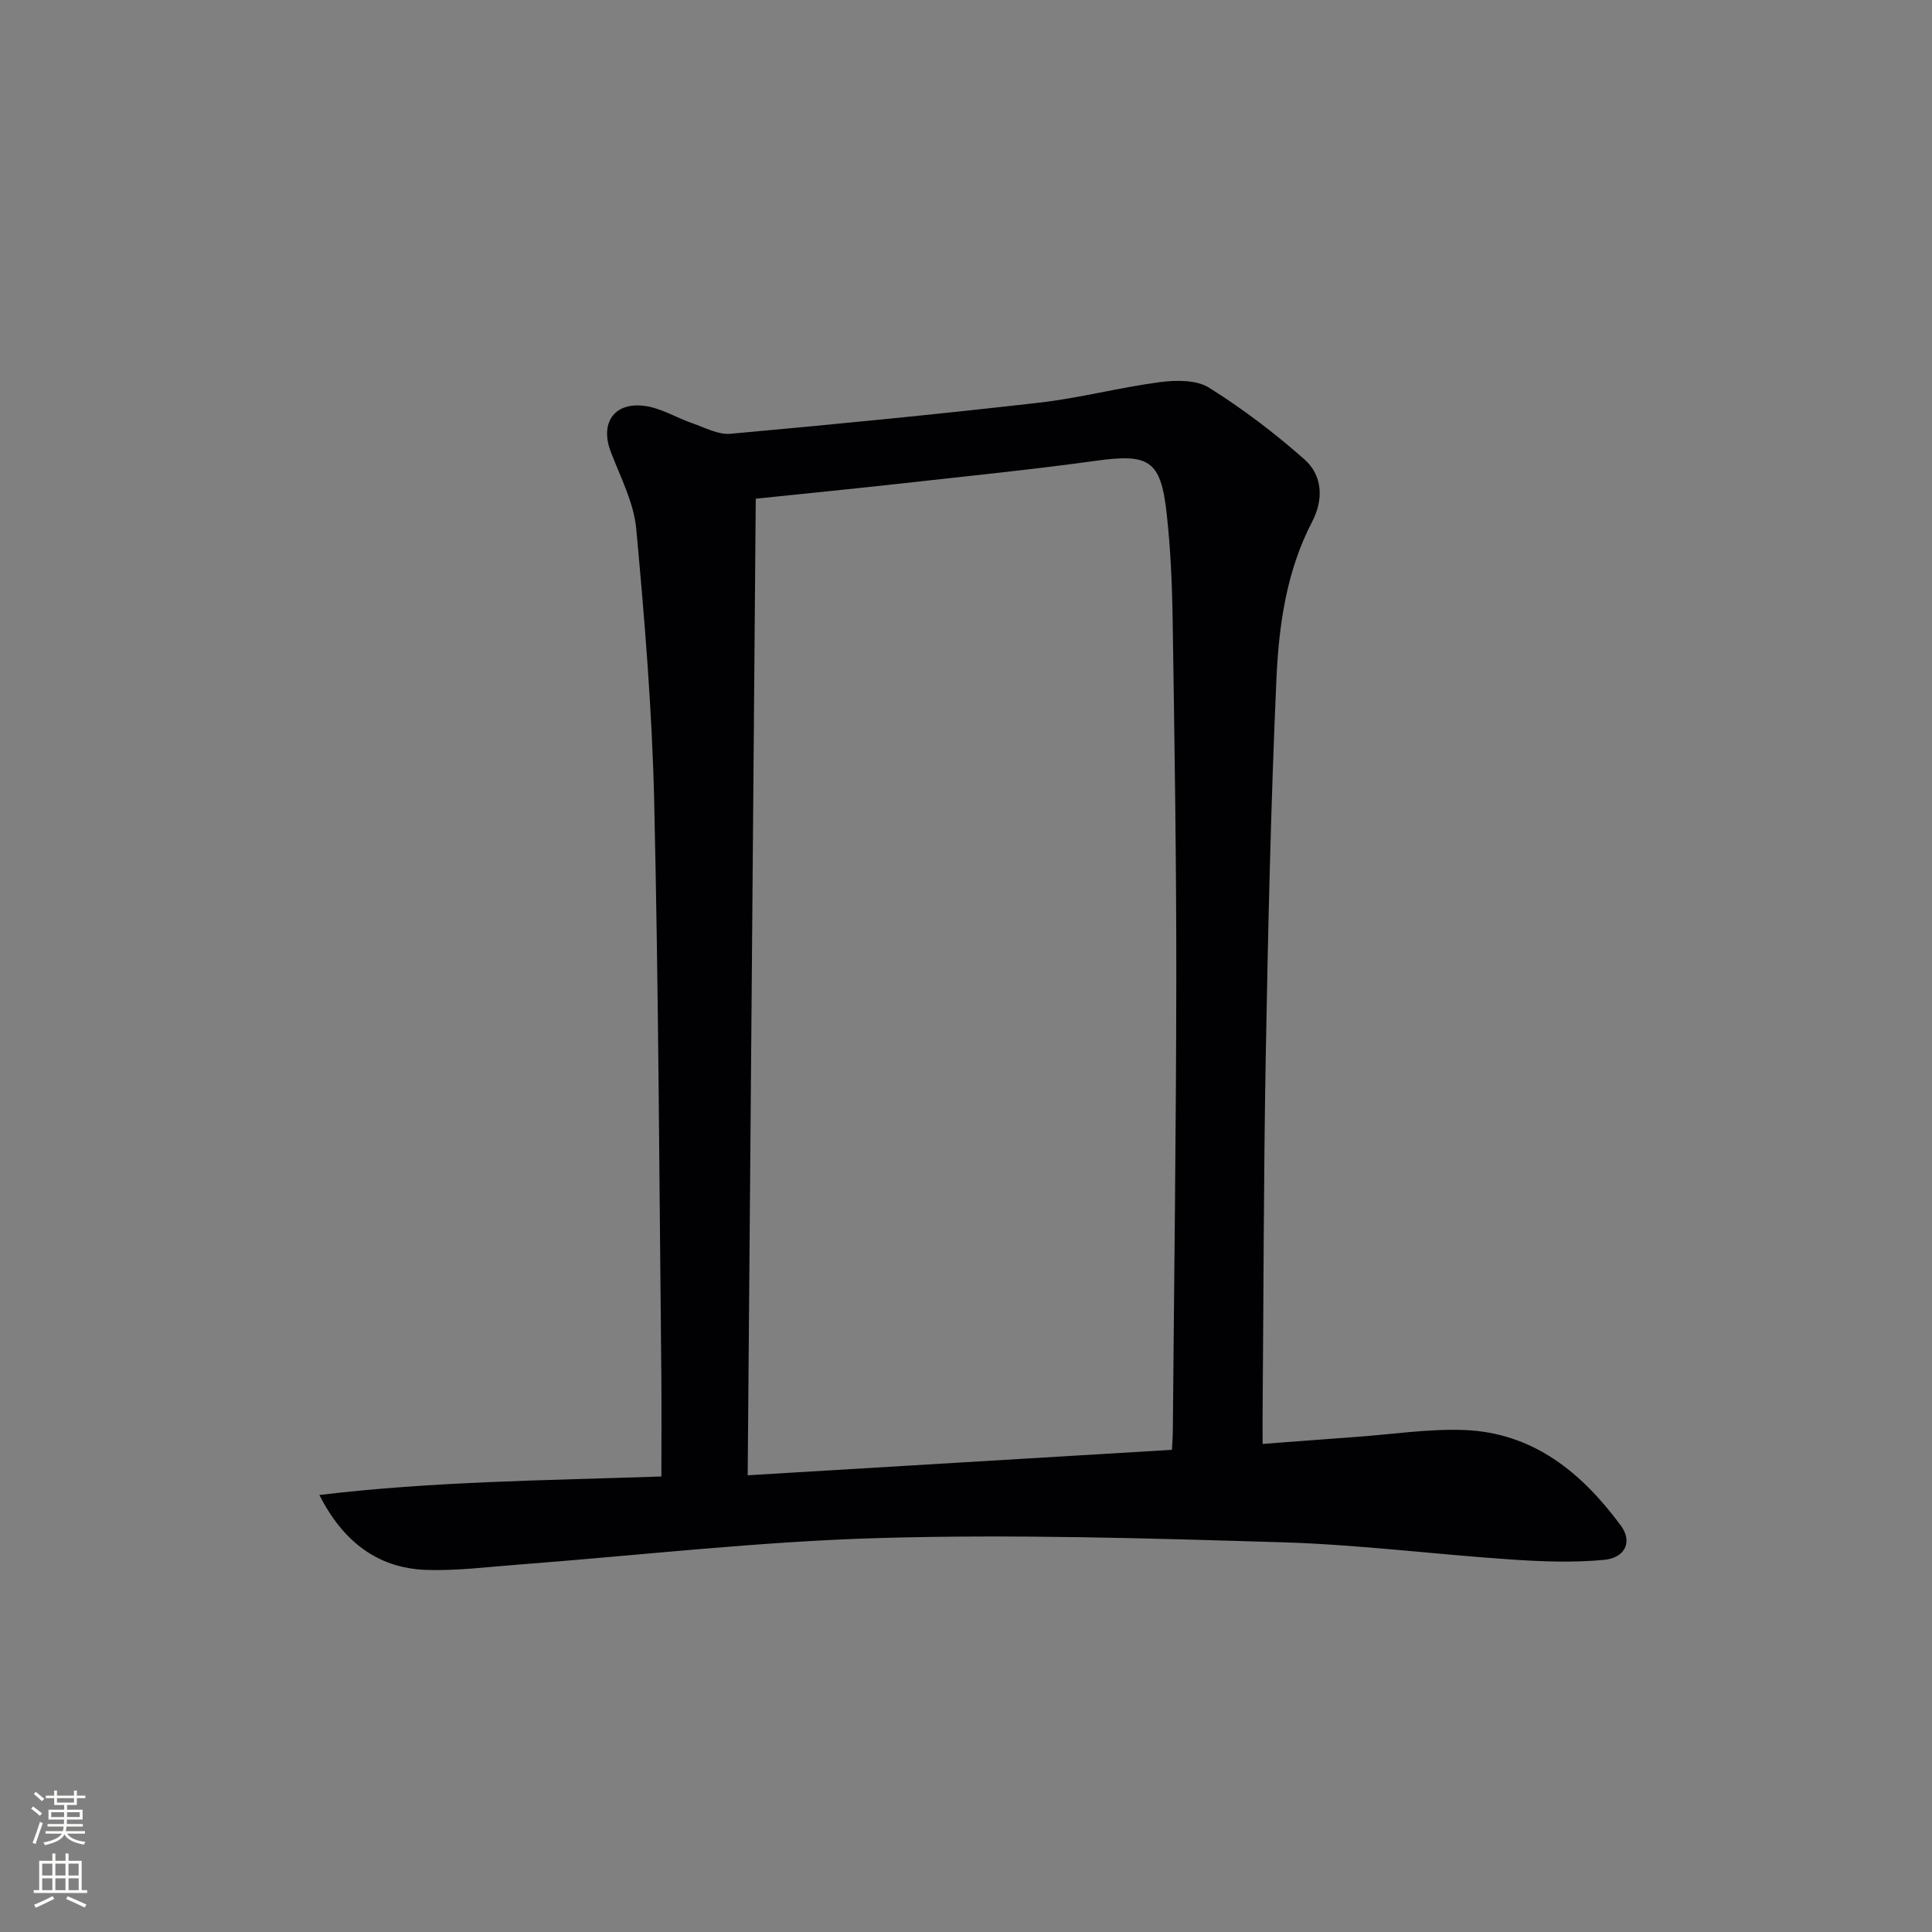<svg enable-background="new 0 0 400 400" viewBox="0 0 400 400" xmlns="http://www.w3.org/2000/svg"><rect x="0" y="0" width="400" height="400" fill="#808080" stroke="none"/><path d="m66.12 309.52c23.47-2.82 46.91-3.01 70.81-3.83 0-7.24.06-14.2-.01-21.15-.42-39.46-.57-78.93-1.47-118.38-.43-18.91-1.98-37.81-3.72-56.65-.5-5.46-3.29-10.75-5.29-16.01-2.2-5.78.56-10.19 6.81-9.49 3.47.39 6.74 2.46 10.15 3.64 2.57.88 5.3 2.39 7.83 2.16 21.33-1.93 42.65-4.01 63.92-6.44 8.38-.96 16.62-3.15 24.99-4.25 3.33-.44 7.54-.5 10.17 1.14 6.96 4.36 13.59 9.39 19.75 14.84 3.79 3.35 3.99 8.33 1.61 12.9-5.36 10.3-6.92 21.56-7.41 32.79-1.15 25.93-1.73 51.89-2.2 77.84-.44 24.64-.45 49.28-.65 73.92-.02 1.96 0 3.93 0 6.4 6.84-.51 13.09-1 19.35-1.45 7.46-.54 14.94-1.7 22.37-1.43 14.29.53 24.37 8.83 32.45 19.79 2.45 3.32.93 6.69-3.52 7.1-6.38.59-12.89.35-19.3-.09-15.75-1.06-31.45-3.08-47.21-3.55-27.78-.84-55.62-1.68-83.39-.89-25.05.71-50.03 3.62-75.04 5.52-6.29.48-12.62 1.3-18.89 1.08-10.14-.36-17.25-5.95-22.11-15.51zm88.68-4.08c29.85-1.79 58.77-3.52 87.84-5.27.09-1.79.17-2.77.18-3.75.26-31.31.69-62.62.72-93.92.02-24.64-.38-49.29-.75-73.93-.11-7.48-.43-14.98-1.26-22.41-1.22-10.91-3.69-12.27-14.55-10.77-13.49 1.86-27.04 3.22-40.57 4.73-9.68 1.08-19.36 2.03-29.94 3.13-.57 67.42-1.11 134.3-1.67 202.19z" fill="#010103"/><g fill="#fbfcfa"><path d="m6.44 374.46.42-.45c.65.47 1.27.95 1.85 1.44l-.45.49c-.65-.56-1.25-1.06-1.82-1.48m.93 7.33-.63-.26c.55-1.36 1.05-2.8 1.53-4.33.19.1.38.19.59.27-.47 1.29-.96 2.73-1.49 4.32m-.38-10.38.44-.42c.43.34 1.01.82 1.74 1.44l-.49.49c-.53-.51-1.09-1.01-1.69-1.51m2.5.35h1.72v-1.04h.59v1.04h3.52v-1.04h.59v1.04h1.75v.53h-1.75v1.42h-2.03v.97h3.22v2.03h-3.24c0 .35-.01.66-.03.93h3.32v.53h-3.37c-.03.27-.08.58-.15.94h3.96v.53h-3.71c.67.92 1.93 1.48 3.79 1.68-.13.24-.23.44-.29.59-2.13-.38-3.48-1.08-4.04-2.12-.43.97-1.77 1.72-4.03 2.23-.09-.19-.2-.37-.33-.55 2.1-.42 3.37-1.03 3.81-1.83h-3.36v-.53h3.58c.08-.29.13-.61.16-.94h-3.33v-.53h3.39c.02-.27.04-.58.04-.93h-3.23v-2.03h3.25v-.97h-2.07v-1.42h-1.73zm1.12 3.44v1h2.65c.01-.3.02-.44.01-.4v-.25-.35zm1.19-2h3.52v-.91h-3.52zm4.71 2h-2.63v.59c0 .15-.01.28-.01.4h2.64z"/><path d="m13.56 383.74h.63v1.52h2.72v6.07h1.13v.6h-11.06v-.6h1.13v-6.07h2.73v-1.52h.63v1.52h2.1v-1.52zm-2.69 8.83.38.56c-1.24.63-2.53 1.25-3.85 1.85-.1-.21-.21-.42-.34-.63 1.37-.55 2.63-1.15 3.81-1.78m-2.13-4.27h2.1v-2.45h-2.1zm0 3.04h2.1v-2.46h-2.1zm2.72-3.04h2.1v-2.45h-2.1zm0 3.04h2.1v-2.46h-2.1zm6.07 3.6c-1.41-.71-2.7-1.3-3.86-1.78l.35-.56c1.45.62 2.75 1.19 3.88 1.72zm-1.25-9.09h-2.1v2.45h2.1zm-2.09 5.49h2.1v-2.46h-2.1z"/></g></svg>